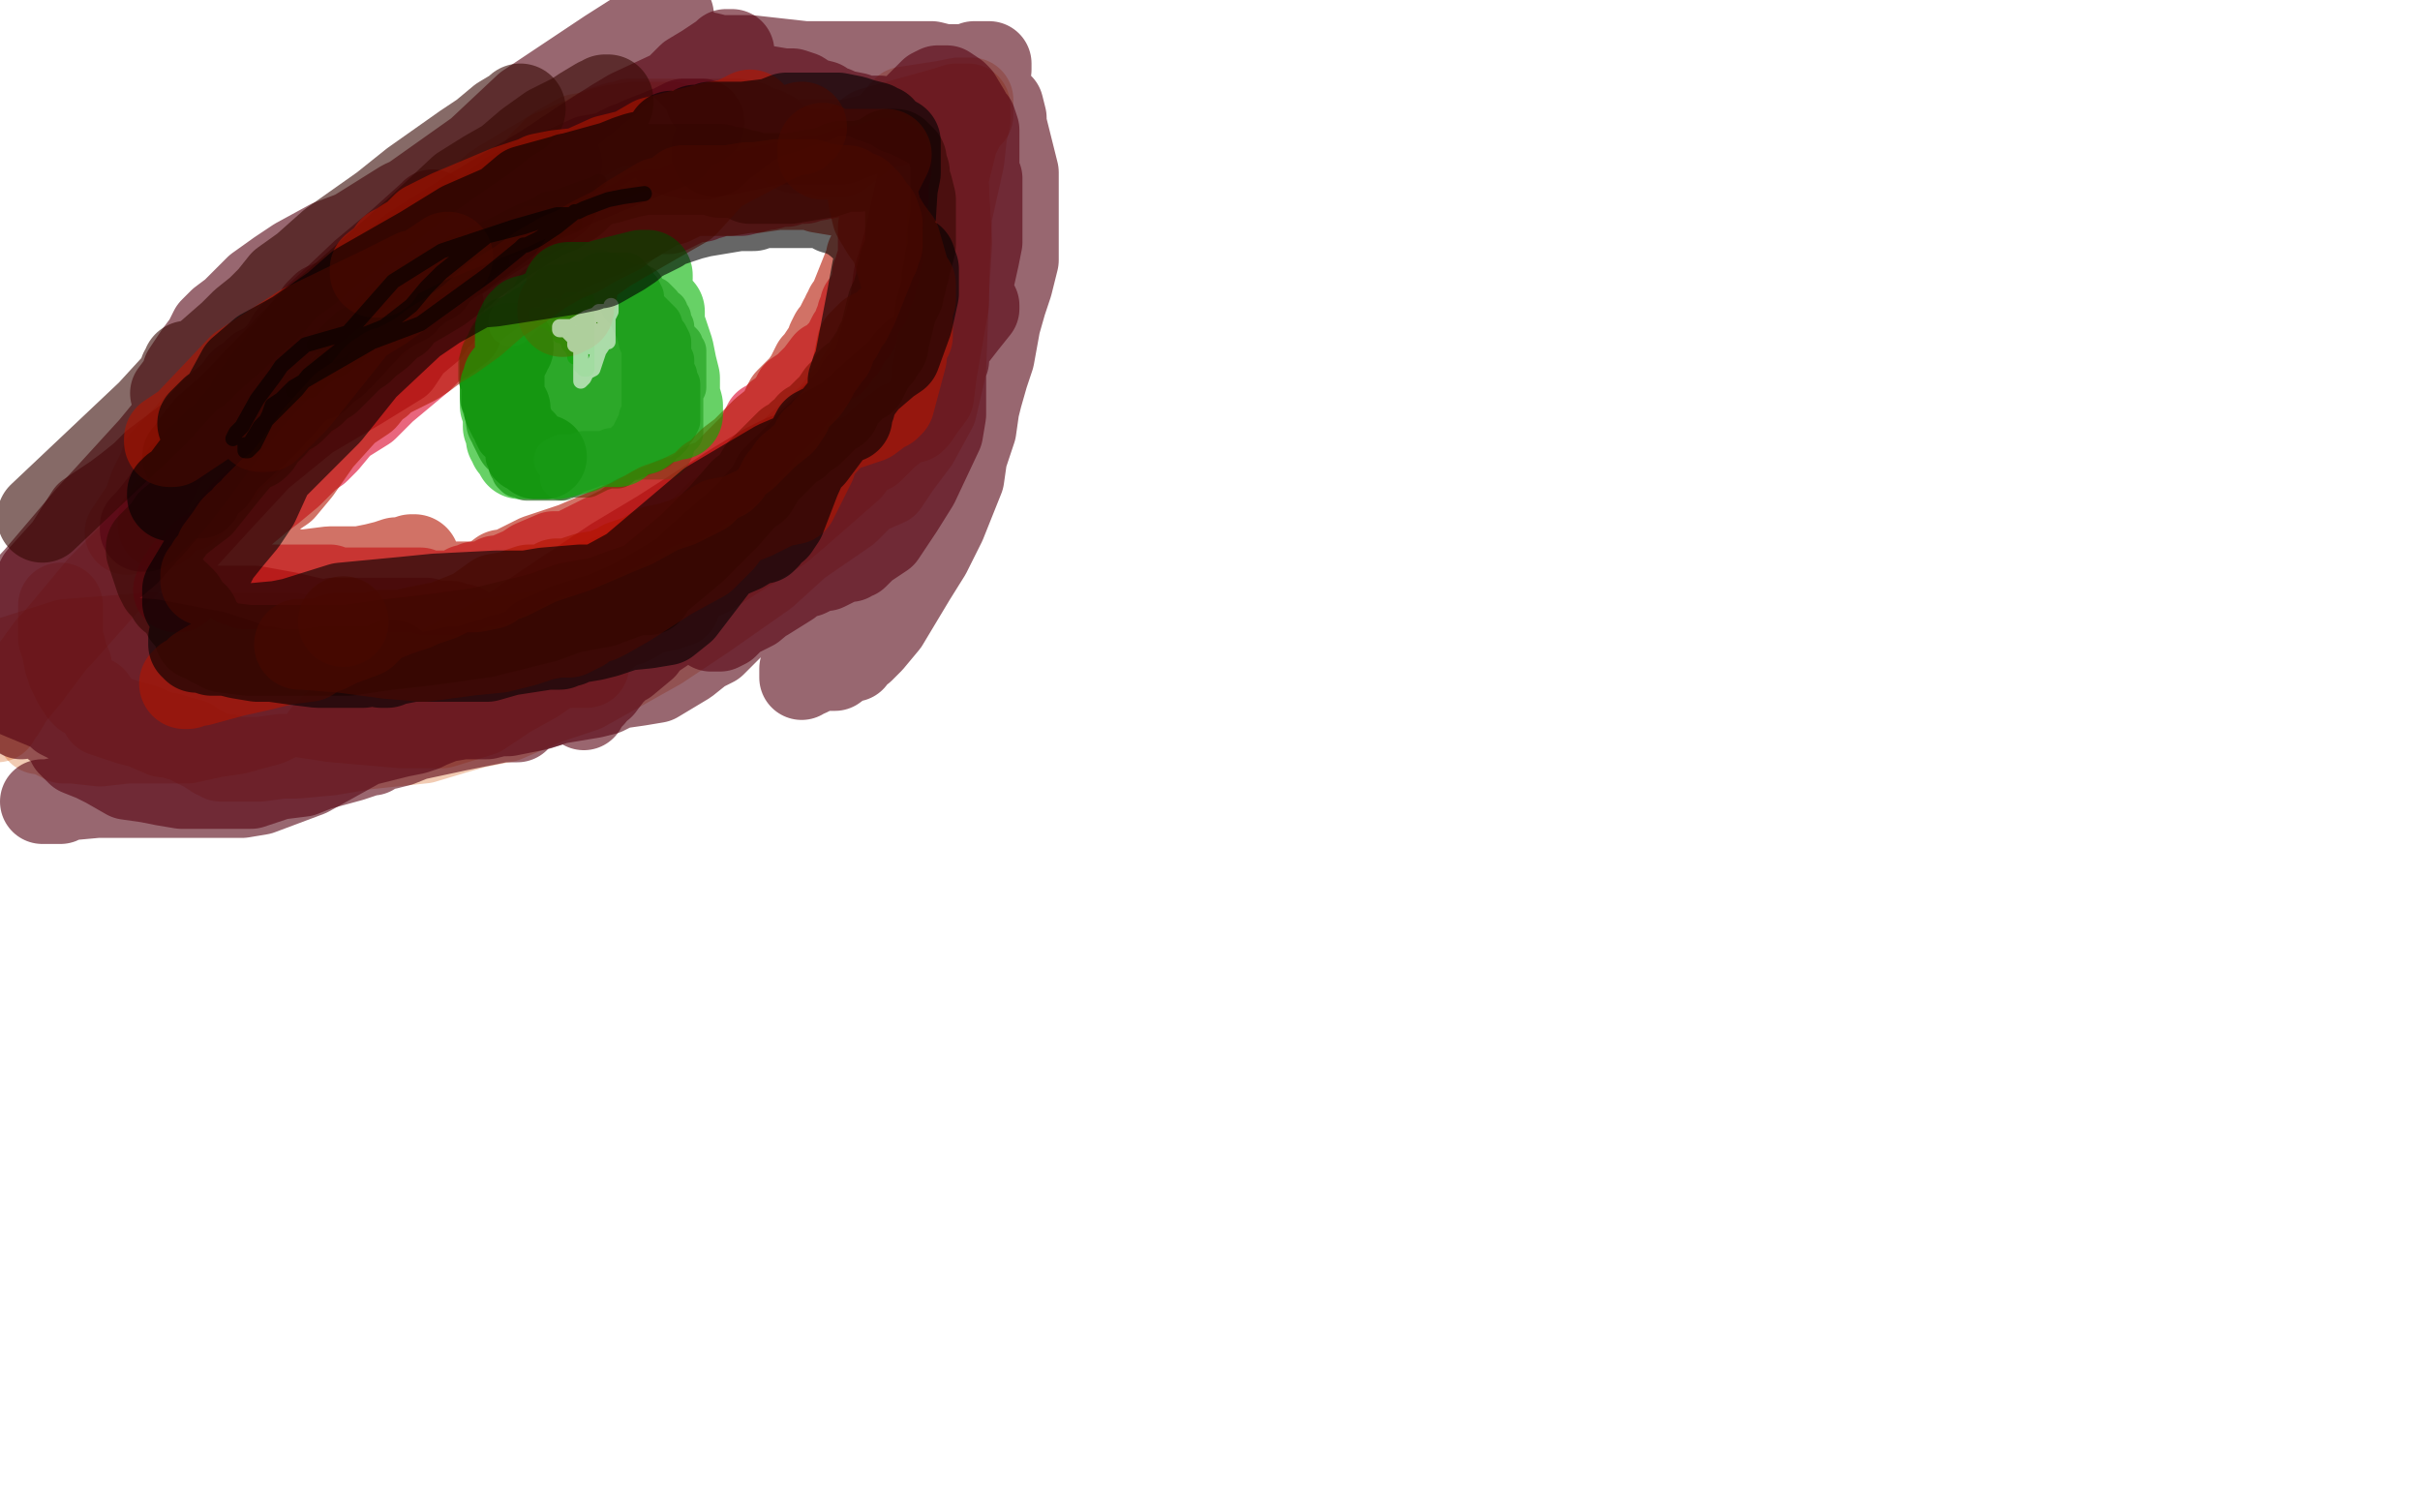 <?xml version="1.0" standalone="no"?>
<!DOCTYPE svg PUBLIC "-//W3C//DTD SVG 1.1//EN"
"http://www.w3.org/Graphics/SVG/1.1/DTD/svg11.dtd">

<svg width="800" height="500" version="1.1" xmlns="http://www.w3.org/2000/svg" xmlns:xlink="http://www.w3.org/1999/xlink" style="stroke-antialiasing: false"><desc>This SVG has been created on https://colorillo.com/</desc><rect x='0' y='0' width='800' height='500' style='fill: rgb(255,255,255); stroke-width:0' /><polyline points="62,168 63,168 63,168 64,164 64,164 66,161 66,161 72,154 72,154 73,150 73,150 80,143 80,143 86,134 97,120 100,117 104,112 109,108 116,103 123,99 134,90 142,84 146,80 147,79 148,79 148,78 148,79 148,80 146,80 143,82 137,90 127,98 119,104 109,112 107,116 99,124 93,133 89,138 86,141 82,147 77,151 73,156 66,161 64,163 60,167 58,169 57,170 56,170 54,172 53,173 53,174 53,172 55,169 63,160 90,139 131,101 146,84 157,74 171,63 176,59 179,54 184,49 191,45 197,44 200,44 211,44 213,45 214,45 215,46 215,47 215,48 214,48 213,49 208,50 186,59 163,70 149,76 143,79 135,83 133,84 132,86 125,92 121,97 119,99 116,102 112,106 108,110 101,118 95,122 90,127 82,135 79,137 78,137 78,138 79,138 80,137 84,132 108,118 133,100 153,81 162,73 172,63 179,56 190,49 193,46 199,43 203,42 210,41 212,41 213,41 217,41 222,41 223,42 228,42 231,42 233,42 233,43 234,43 233,43 233,44 232,45 231,45 230,45 230,44 231,44 233,45 235,46 237,46 243,47 250,47 256,47 274,47 280,47 292,44 299,36 312,34 317,33 319,33 320,33 321,33 321,34 321,35 321,36 321,37 321,38 320,39 319,40 316,46 312,62 305,80 297,107 293,128 293,135 291,140 289,146 288,149 287,150 286,152 284,157 282,160 269,171 251,183 234,191 218,202 194,212 175,220 162,226 153,229 142,232 127,238 117,241 113,242 109,244 108,244 107,244 107,243 108,242 110,240 113,238 170,208 198,192 210,188 218,183 227,179 234,173 237,170 243,167 246,164 255,156 264,147 271,141 275,137 278,133 281,130 284,125 286,122 287,120 289,119 289,117 295,104 296,101 300,91 301,90 301,89 302,88 303,87 304,81 306,78 307,76 308,74 308,73 310,71 312,68 313,64 313,63 313,62 313,63 313,64 314,80 313,96 312,122 309,135 303,146 300,150 297,154 293,160 286,163 280,169 264,180 253,190 233,204 218,214 193,228 181,232 167,238 157,240 150,242 140,245 121,247 109,249 98,250 93,250 86,251 83,251 81,251 77,251 76,251 75,251 75,250 75,251 74,251 73,251 73,250 72,250 71,250 68,248 66,247 64,246 63,245 59,244 56,243 54,243 47,240 43,239 37,237 34,236 33,234 31,231 28,230 27,229 25,226 24,224 23,222 23,220 22,219 21,214 20,211 20,208 20,205 20,203 20,202 20,201 20,200" style="fill: none; stroke: #ce5203; stroke-width: 28; stroke-linejoin: round; stroke-linecap: round; stroke-antialiasing: false; stroke-antialias: 0; opacity: 0.3"/>
<polyline points="105,126 105,127 105,127 104,129 104,129 101,132 101,132 94,138 94,138 81,150 81,150 77,153 77,153 74,157 68,160 53,173 43,184 33,194 18,212 9,224 4,230 1,235 0,236 -1,238 1,234 8,225 16,214 20,210 36,192 48,181 56,171 61,169 73,157 85,143 100,127 102,124 103,122 105,120 108,118 116,111 122,108 123,106 124,105 124,106 124,107" style="fill: none; stroke: #ce5203; stroke-width: 28; stroke-linejoin: round; stroke-linecap: round; stroke-antialiasing: false; stroke-antialias: 0; opacity: 0.3"/>
<polyline points="42,176 44,173 44,173 48,167 48,167 50,161 50,161 53,155 53,155 54,152 54,152 57,149 57,149 67,138 89,121 121,94 131,86 144,79 154,71 159,66 163,62 166,60 171,57 181,51 188,48 193,46 198,43 201,42 204,41 206,41 208,40 210,40 213,40 215,40 218,40 221,40 224,40 226,40 229,40 232,40 234,40 236,40 238,40 239,40 242,40 243,40 244,40 248,41 250,42 252,43 253,43 253,44 255,44 256,46 259,47 261,48 262,49 263,50 264,50 267,50 270,50 273,51 278,51 288,43 313,36 316,35 320,35 320,36 320,40 319,44 318,53 314,71 313,92 313,100 309,123 308,131 305,135 303,138 302,139 298,140 293,144 288,149 284,151 281,155 265,169 258,175 245,183 234,190 204,203 188,208 167,211 147,214 142,215 139,216 138,216 138,217 138,216 138,215 139,215 139,214 140,212 141,211 141,210 141,209 141,208 140,208 131,212 123,217 115,223 113,225 112,226 107,229 104,231 100,233 93,237 89,239 78,242 71,243 62,245 58,245 47,245 42,245 33,246 24,245 21,245 15,242 13,242 12,240 9,238 6,236 3,233 0,231 3,218 22,212 48,210 65,210 97,210 112,214 124,215 137,217 149,218 154,219 163,220 166,220 176,220 182,220 186,220 189,220 191,220 192,220 193,220 194,220 193,220 189,220 172,221 154,223 141,225 116,228 99,228 88,228 63,229 50,229 45,229 44,229 43,229 43,230 54,229 80,227 111,225 124,224 131,224 133,224 133,226 133,227 130,228 123,230 95,233 72,234 58,234 43,234 38,235 34,235 32,235 31,235 30,235 29,235 30,234 33,232 40,230 47,230 97,236 110,238 133,240 146,240 159,236 168,230 177,225 190,216 198,212 204,207 208,206 210,205 213,203 216,202 221,201 222,200 223,200 224,200" style="fill: none; stroke: #ce5203; stroke-width: 28; stroke-linejoin: round; stroke-linecap: round; stroke-antialiasing: false; stroke-antialias: 0; opacity: 0.3"/>
<polyline points="184,66 180,69 180,69 175,72 175,72 168,75 168,75 160,80 160,80 145,90 145,90 129,100 129,100 109,113 100,121 99,122 98,124 96,126 93,128 83,137 76,142 71,148 69,150 68,150 67,151 65,153 65,154 64,154 66,152 69,150 77,142 93,127 122,97 136,82 155,70 180,55 192,47 203,40 208,37 223,30 228,25 233,22 239,18 240,17 241,17 242,17 242,18 241,19 240,20 238,20 234,23 231,28 224,32 212,41 175,64 157,76 144,82 138,85 133,88 131,88 126,90 120,93 112,99 107,101 106,102 105,103 104,105 103,106 96,111 93,116 91,118 89,120 89,121 88,121 87,121 85,122 83,125 82,126 82,127 81,127 81,126 80,126 77,130 70,136 63,144 55,150 51,153 47,157 42,161 38,164 29,170 22,181 13,191 9,199 8,200 7,201 7,202 7,201 7,200 8,200 8,199 11,195 21,186 73,149 92,137 115,121 126,113 133,110 136,107 138,105 140,104 141,104 143,102 144,101 145,101 146,101 146,102 146,104 145,104 143,107 142,109 136,114 132,120 119,128 102,138 86,151 73,165 52,188 46,193 41,199 38,202 35,206 33,210 30,213 26,218 23,221 19,226 15,229 13,231 11,234 10,235 8,236 7,237 7,236 8,236 10,233 11,232 16,226 21,220 29,204 33,200 35,195 40,189 44,183 50,177 53,172 54,170 55,169 55,170 54,170 53,172 45,180 38,189 29,199 26,201 22,206 19,209 17,210 16,212 15,213 14,214 13,215 13,216 13,218 13,220 12,223 12,226 12,227 12,231 13,232 14,236 18,240 22,243 23,246 26,249 31,251 35,253 42,257 49,258 54,259 60,260 64,260 76,260 83,260 92,257 100,256 105,254 116,251 122,249 123,249 126,247 127,247 128,247 132,246 137,244 151,241 166,238 171,238 174,235 181,233 183,231 193,227 199,224 202,222 205,220 207,219 213,214 214,212 217,210 220,208 221,206 224,201 227,200 229,196 234,192 236,190 239,189 243,185 245,183 249,180 253,177 255,175 259,172 264,170 270,167 273,165 279,161 282,159 283,158 284,157 287,153 288,152 290,150 291,149 292,148 293,146 296,142 300,135 303,131 304,128 312,116 319,107 323,102 323,101 322,101 321,101 321,102 321,103 321,104 320,105 319,105 319,106 319,107 319,104 319,102 321,94 323,85 324,80 324,76 324,70 324,69 324,67 324,65 324,61 324,59 323,57 323,54 323,51 323,46 323,43 322,40 321,40 321,39 320,39 320,37 317,32 316,31 313,29 311,29 310,29 308,30 305,33 302,36 299,39 291,41 286,44 283,45 278,47 275,47 272,47 268,47 266,47 264,47 263,47 256,47 247,49 237,51 234,51 233,52 232,52 231,52 230,52 229,52 228,52 227,51 225,51 223,51 223,50 222,50 221,50 221,49 221,48 221,43 222,40 223,39 223,35 223,32 224,31 225,30 226,29 231,28 233,28 239,28 247,29 253,29 259,30 262,30 265,31 268,33 272,34 273,35 276,36 278,37 283,38 285,39 291,39 295,40 300,40 302,40 303,40 305,40 306,40 307,40 308,40 309,40 309,41 309,42 309,44 307,48 303,64 300,78 296,92 295,100 289,122 285,132 283,137 281,142 280,143 280,144 280,145 281,145 282,145 283,145 284,144 287,142 290,139 293,134 295,132 298,130 303,126 305,123 310,118 311,116 312,115 313,115 313,114 313,115 313,116 313,119 312,122 312,128 312,137 311,143 303,160 298,168 292,177 286,181 285,182 283,184 282,184 281,185 279,185 277,186 273,188 271,188 267,190 263,191 261,193 253,198 249,200 243,203 240,205 237,206 236,207 235,207 235,208 236,208 237,208 238,208 240,207 243,204 249,201 261,191 273,181 280,175 294,158 298,153 302,147 303,143 305,140 306,137 308,133 309,130 310,128 311,126 311,125 311,124 311,123 311,122 309,122 308,124 301,128 289,138 275,145 255,168 246,180 229,197 216,209 206,219 199,226 196,230 195,231 194,232 193,232 193,233 193,234 193,233 194,232 194,231 199,227 202,223 203,221 205,220 206,218 207,218 213,211 221,203 233,190 237,186 239,183 240,182 243,178 253,166 261,156 268,150 270,148 271,147 272,146 274,143 277,140 280,137 281,135 282,133 283,133 283,131 283,130 284,129 285,129 285,128 285,127 284,127 284,128 280,133 265,148 263,150 259,151 253,154 243,160 218,176 203,185 179,201 169,208 161,214 150,220 145,224 133,230 130,233 128,235 126,236 127,236 128,235 130,233 131,231 145,222 180,204 199,196 213,191 236,186 244,183 250,182 252,182 254,182 255,182 256,182 258,182 259,182 260,182 259,182 253,186 244,191 219,200 167,220 147,226 119,233 105,239 94,242 75,250 70,254 68,255 67,255 66,256 65,256 65,255 67,252 69,250 74,244 78,240 81,238 83,237 83,236 84,235 86,234 93,230 107,224 117,221 132,217 134,217 136,217 137,217 138,217 139,216 140,216 143,215 146,215 148,214 151,213 154,213 161,213 163,212 166,212 168,212 169,212 171,212 173,212 174,212 175,212 175,213 174,214 173,214 166,216 157,217 144,217 134,217 123,216 116,215 108,215 103,215 94,216 90,217 83,217 76,217 71,217 65,217 62,217 56,215 54,215 53,214 52,214 51,213 51,212 51,211 51,212 51,213 51,214 51,217 51,219 51,222 51,224 51,227 52,229 53,230 55,233 57,235 58,237 63,238 64,239 75,241 81,242 83,242 88,242 91,242 93,242 94,242 95,242 96,242 97,242 97,241 94,240 83,238 70,233 47,225 37,222 33,220 27,217 26,216 25,216 25,215 25,214 25,213 25,212 25,211 25,210 26,210 27,210 28,210 34,210 42,210 49,212 53,214 59,216 66,219 72,220 82,223 91,223 103,224 106,224 107,224 108,224 109,224 110,224 110,226 109,227 107,229 103,230 93,232 81,234 61,237 48,237 39,237 35,237 33,237 31,236 30,236 29,235 28,235 28,234 28,233 28,232 28,231 28,230 29,229 29,228 32,226 38,224 50,220 75,214 88,210 99,207 103,207 108,206 110,205 112,205 113,205 114,205 115,205 116,205 117,205 119,205 120,205 121,205 122,205 123,205 124,205 125,205 126,205 127,205 128,205 129,205 131,205 133,205 135,205 138,205 141,205 143,206 147,206 149,206 151,207 152,207 153,207 153,208 153,209 152,209 150,209 146,209 140,209 119,208 108,206 95,203 84,201 81,201 78,201 76,201 75,201 74,201 73,201 70,201 69,201 67,201 66,201 65,201 65,202 64,202 63,202 63,203" style="fill: none; stroke: #57000f; stroke-width: 28; stroke-linejoin: round; stroke-linecap: round; stroke-antialiasing: false; stroke-antialias: 0; opacity: 0.6"/>
<polyline points="67,187 67,188 67,188 68,188 68,188 68,189 68,189 69,190 69,190 71,190 71,190 73,190 75,191 76,191 77,191 77,192 78,193 79,193 80,193 81,194 83,194 84,194 85,194 87,194 90,194 93,194 95,194 98,194 101,194 103,194 105,194 109,194 111,195 113,195 117,195 119,195 123,195 125,195 132,195 136,195 139,195 141,196 142,196 143,196 144,196 145,196 146,196 147,196 148,196 149,196 150,196 151,196 152,196 152,195 153,195 154,194 156,194 157,193 158,193 160,193 163,193 164,191 166,191 173,188 176,186 183,183 188,183 194,180 206,174 210,171 213,170 216,168 219,167 223,165 227,165 228,164 229,164 229,163 231,162 232,161 233,161 233,160 234,160 237,159 238,158 240,156 241,156 242,154 246,150 250,146 253,140 254,140 256,139 256,138 257,138 257,137 259,136 262,132 263,130 266,128 268,126 270,124 273,120 274,120 275,119 276,119 277,117 278,116 279,115 280,113 281,111 282,110 283,109 283,108 283,107 284,105 284,104 285,103 285,102 285,101 287,100 287,98 288,96 289,94 289,91 290,90 290,88 291,85 291,83 291,81 291,80 291,77 291,75 292,71 292,69 292,68 293,66 293,65 293,63 293,61 293,60 294,56 294,55 294,54 294,53 293,53 286,55 281,56 275,58 270,59 268,59 266,60 264,60 262,60 260,61 258,61 254,62 253,62 249,63 245,64 243,64 240,64 238,64 235,65 234,65 232,66 230,66 227,67 223,69 221,70 214,70 210,73 205,75 200,77 199,78 196,79 194,80 193,80 189,82 168,93 163,97 159,100 153,105 152,109 148,112 143,115 139,119 127,129 121,135 113,140 108,146 105,149 102,151 96,157 90,162 86,165 80,170 72,180 67,183 63,188 61,191 60,193 59,194 58,195 59,195 59,193 59,192 60,192 60,191 61,190 61,189" style="fill: none; stroke: #da0127; stroke-width: 28; stroke-linejoin: round; stroke-linecap: round; stroke-antialiasing: false; stroke-antialias: 0; opacity: 0.6"/>
<polyline points="214,50 212,50 212,50 209,51 209,51 203,53 203,53 200,55 200,55 199,55 199,55 195,57 195,57 192,59 182,64 173,70 168,73 156,82 152,85 149,87 145,90 143,93 137,96 134,100 128,103 123,107 115,115 111,120 108,122 107,123 106,124 105,125 106,124 108,121 111,119 113,118 124,106 137,97 152,84 159,80 171,71 178,67 185,64 192,58 194,56 199,53 201,51 212,46 222,42 226,40 229,40 230,40 231,40 232,40 232,41 231,41 227,43 223,44 203,53 182,62 172,68 158,75 146,84 135,94 117,111 97,130 88,140 74,153 71,158 67,161 66,163 65,163 65,164 66,164 66,163 66,162 68,160 70,158 76,147 93,130 115,112 142,87 149,81 169,69 180,63 185,61 189,60 191,59 193,57 201,54 210,49 222,46 224,45 225,45 224,46 223,46 223,48 217,50 200,57 183,64 169,72 146,81 136,87 125,95 117,102 106,111 80,137 62,158 56,165 54,169 53,170 51,171 49,173 48,175 47,175 47,174 49,172 53,167 60,157 103,116 134,90 152,77 168,64 177,60 195,52 201,51 204,50 205,49 206,49 207,48 208,48 209,48 210,48 209,49 207,50 203,53 186,60 164,68 151,79 140,86 129,96 105,118 93,133 84,142 78,147 75,150 73,151 72,151 72,152 73,152 73,151 74,151 74,150 77,144 80,140 83,132 86,128 102,107 120,90 132,80 142,71 143,71 143,70 143,71 143,73" style="fill: none; stroke: #540311; stroke-width: 28; stroke-linejoin: round; stroke-linecap: round; stroke-antialiasing: false; stroke-antialias: 0; opacity: 0.6"/>
<polyline points="185,54 184,54 184,54 181,54 181,54 177,54 177,54 173,54 173,54 169,54 169,54 162,55 157,56 151,59 146,61 133,67 125,72 117,77 109,80 98,86 92,90 85,95 77,103 73,106 70,109 68,113 65,117 61,123 60,127 58,129 57,130 60,126 67,119 98,95 134,67 158,50 174,35 201,17 212,10 220,6 222,5 222,6 221,7 221,8 220,10 216,13 201,27 184,41 160,61 145,72 123,93 112,103 104,110 92,122 82,133 72,146 64,157 57,166 51,173 42,183 36,188 29,193 28,193 28,194 28,193 29,193 29,191 32,183 37,173 49,150 60,135 64,130 67,126 67,127 66,129 64,131 50,148 29,171 12,191 -1,205 -1,214 0,217 1,221 1,223 2,226 5,229 6,230 18,235 20,237 22,238 25,239 26,239 33,241 39,242 42,242 44,243 45,243 48,243 56,244 60,244 62,244 66,244 70,244 76,244 77,243 80,243 81,242 81,243 79,245 62,254 48,259 29,263 24,263 20,265 17,265 16,265 15,265 14,265 16,265 21,264 32,263 50,263 61,263 66,263 70,263 74,263 76,263 80,263 86,262 102,256 120,246 124,245 132,243 137,242 140,241 142,240 147,238 153,237 158,237 161,237 165,236 168,236 178,234 184,232 196,230 200,229 204,227 211,226 217,225 222,222 227,219 232,215 236,213 243,206 251,197 257,191 261,186 264,183 266,181 269,178 270,177 277,168 280,163 285,157 294,146 300,140 303,137 308,131 309,130 309,128 309,124 309,121 309,116 309,114 309,110 310,102 312,95 312,92 313,87 313,86 314,83 314,81 314,77 315,71 315,69 315,66 315,63 315,61 315,59 315,58 315,56 315,54 314,50 313,46 311,44 306,41 304,40 300,38 297,37 294,35 291,34 289,33 288,33 285,31 282,31 278,31 276,31 273,31 270,33 267,34 263,35 261,36 258,37 254,38 252,39 247,42 242,46 239,48 237,50 236,50 236,51 236,50 236,49 237,47 238,45 238,44 239,43 239,42 238,41 237,38 237,35 234,33 233,29 231,27 230,26 229,25 228,23 228,22 226,22 226,21 226,20 227,19 228,18 230,18 232,18 234,18 238,19 241,19 248,19 266,21 279,21 289,21 293,21 296,21 298,21 300,21 304,21 308,21 312,22 314,22 320,22 322,21 325,21 326,21 327,21 327,22 327,23 326,23 326,25 326,26 326,27 326,28 326,29 327,30 328,31 329,34 331,35 332,39 332,41 333,45 336,57 336,59 336,66 336,71 336,81 336,86 334,94 332,100 330,107 328,118 326,124 324,131 323,135 322,142 319,151 318,158 312,173 307,183 302,191 293,206 288,212 285,215 282,217 282,218 280,218 276,221 271,221 267,223 265,223 265,224 265,223 265,222 265,221 266,219 267,217 268,215 269,213 271,209 274,206 275,203 278,200 280,197 287,187 289,182 292,177 293,175 294,174 295,173 296,170 297,168 298,166 300,164 302,161 305,158 308,156 310,153 312,152 311,152 309,153 308,154 302,155 295,155 292,155 274,161 262,166 253,171 238,184 229,194 219,203 216,207 210,211 209,211 207,211 206,211 207,211 209,211 212,209 217,204 233,193 262,173 273,166 280,160 281,158 282,157 283,157 284,157 285,155 289,153 293,149 295,146 297,143 297,140 298,138 298,137 298,136 299,135 299,133 300,130 300,128 301,123 302,120 303,118 303,117 302,117 302,118 300,119 298,122 290,129 280,138 271,143 262,152 256,158 254,162 247,170 238,178 231,184 226,189 216,195 209,199 200,203 187,207 183,209 178,211 177,213 176,213 176,214 173,215 170,216 169,217 168,217 166,217 164,218 160,219 154,221 150,221 146,222 140,223 129,224 121,225 113,226 101,229 96,230 93,230 89,230 84,230 80,228 76,227 72,225 68,224 64,222 61,222 57,221 53,221 50,219 48,219 46,218 44,217 42,217 40,215 38,215 37,214 36,214 33,213 31,213 28,213 26,213 25,213 24,213 23,213 22,213 24,213 25,213 33,211 50,212 71,216 77,218 80,219 82,220 85,221 86,221 88,221 92,222 94,222 102,222 108,221 110,221 113,221 115,221 116,221 118,221 120,221 122,221 123,221 124,221 125,221 127,220 128,220 129,219 130,219" style="fill: none; stroke: #540311; stroke-width: 28; stroke-linejoin: round; stroke-linecap: round; stroke-antialiasing: false; stroke-antialias: 0; opacity: 0.6"/>
<polyline points="169,114 169,115 169,115 168,115 168,116 168,117 167,118 167,119 166,119 166,120 166,121 166,122 166,123 166,125 166,126 166,127 166,129 166,131 167,134 168,135 168,137 168,138 168,139 169,140 169,141 170,143 171,145 172,145 172,146 173,146 173,147 174,148 174,149 175,149 176,149 176,150 177,150 177,151 178,151 179,151 180,151 179,151" style="fill: none; stroke: #0a5403; stroke-width: 28; stroke-linejoin: round; stroke-linecap: round; stroke-antialiasing: false; stroke-antialias: 0; opacity: 0.6"/>
<polyline points="204,91 204,91 205,91 205,92 205,93 206,94 209,97 211,99 213,102 215,104 217,106 218,107 219,110 220,111 221,113 221,114 221,116 221,117 222,119 222,121 222,122 223,124 223,125 224,127 224,129 224,130 224,133 224,134 224,137 224,138 224,139 223,141 222,142 221,144 220,145 218,146 217,147 217,148 216,148 215,149 214,149 212,150 209,151 206,152 205,153 204,154 202,154 201,154 198,155 196,156 194,157 193,157 192,157 191,157 190,157 189,157 187,157 185,158 182,158 180,158 178,158 177,158 176,158 175,158 174,158 173,157 172,157 171,157 170,156 170,155 169,154 169,151 168,151 168,148 167,147 165,145 164,143 164,142 163,141 162,139 161,137 161,136 161,134 160,133 160,131 160,130 160,128 160,126 159,125 159,124 159,123 159,122 159,121 159,120 160,118 160,117 161,116 161,115 162,114 162,113 164,110 165,109 165,107 166,107 166,106 167,106 168,106 169,105 170,105 171,104 172,104 173,103 174,102 176,102 178,101 179,100 181,99 185,98 188,97 190,94 192,94 193,94 195,93 197,93 197,92 198,91 199,91 200,91 201,91 202,91 203,91 205,91 206,91 207,91 208,92 209,93 209,94 210,95 211,96 212,98 212,100 213,102 214,105 215,108 216,111 216,114 216,116 216,118 216,119 216,121 216,122 216,125 216,126 216,127 216,129 216,130 216,133 216,134 216,136 215,137 214,138 214,139 213,139 213,140 212,140 212,141 211,141 210,141 208,142 206,142 205,142 201,143 200,143 197,144 194,145 190,145 188,146 185,146 182,146 181,147 178,147 177,147 175,147 173,146 173,145 172,144 170,143 170,142 169,141 169,137 169,132 169,128 169,124 169,123 169,120 171,115 173,111 176,104 178,100 178,99 180,98 181,97 182,96 183,95 184,95 185,95 187,95 192,95 195,95 197,96 199,97 201,99 201,101 202,101 202,103 203,105 204,106 204,108 205,109 205,111 205,113 206,115 206,116 206,117 206,119 206,121 206,124 206,126 206,128 205,130 205,131 204,133 203,134 202,134 201,134 197,134 192,134 189,134 186,133 183,133 182,133 181,131 180,130 180,127 181,121 182,118 182,117 182,116 184,115 184,114 185,113 188,110 190,107 191,106 192,106 193,106 193,107 193,108 194,109 194,112 196,116 197,119 198,122 198,126 198,130 198,131 197,133 196,134 196,135 195,135 194,135 193,135 192,134 192,133 191,127 191,125 191,120 191,118 191,117 192,117 193,117 193,118 194,120 194,123 194,124 194,126 194,127 193,127 192,129 190,130 189,131 186,131 185,131 182,130 181,130 180,129 179,127 179,126 179,125 180,123 181,122 182,122 184,122 185,122 186,122 188,123 189,126 190,128 190,130 190,131 190,133 189,135 188,135 186,135 184,135 182,135 182,134" style="fill: none; stroke: #0a5403; stroke-width: 15; stroke-linejoin: round; stroke-linecap: round; stroke-antialiasing: false; stroke-antialias: 0; opacity: 0.6"/>
<polyline points="205,95 205,95 206,95 207,95 208,95 209,95 210,95 211,95 212,95 212,96 213,97 213,98 213,99 214,100 214,101 214,102 215,102 215,103 216,104 216,105 217,106 218,107 219,107 220,108 220,109 221,110 222,111 223,112 223,113 224,113 225,114 225,115 226,116 226,117 226,118 226,119 226,120 226,121 226,122 226,123 226,125 226,126 226,127 226,128 225,129 225,130 225,131 225,133 225,134 225,135 225,137 225,138 225,139 225,141 225,142 225,143 224,143 224,144 222,146 222,148 221,150 220,151 218,151 217,151 215,151 214,151 211,151 206,152 202,153 200,153 197,153 195,153 193,153 192,153 190,153 188,153 187,153 186,153 185,153 184,152 185,152 186,151 188,151 189,151 190,151 193,150 194,150 196,150 198,150 200,150 202,149 203,149 205,149 208,147 209,147 210,146 212,146 214,146 214,145 216,145 216,144 217,143 218,143 218,142 220,142 220,141 221,139 221,138 223,135 224,134 225,133 225,131 225,130 225,129 225,128 225,127 225,126 224,124 224,121 224,117 224,115 223,113 223,112 222,111 222,109 222,108 221,106 221,105 220,104 220,103 218,102 218,101 217,100 216,99 214,99 213,98 212,97 209,95 206,94 204,93 201,91 198,91 198,90 197,90 196,90 194,90 193,90 192,90 190,90 189,90 188,90 187,90 185,90 184,90 184,91 183,91 182,92 181,93 180,95 178,95 177,97 176,99 175,100 174,101 173,102 172,103 171,104 171,105 170,106 169,106 169,107 170,106 173,103 176,99 178,96 181,93 182,93 184,92 186,91 189,91 192,91 194,91 196,91 198,92 199,93 200,93 200,94 202,95 203,97 204,98 205,99 206,101 208,102 208,103 210,107 211,109 212,113 213,115 213,117 213,119 213,121 213,122 213,124 213,126 213,128 213,129 213,130 213,133 213,134 213,136 212,138 212,139 211,141 210,143 209,145 208,146 207,147 206,148 205,149 204,149 203,150 202,150 201,150 201,151 198,152 197,152 195,154 192,155 189,156 188,157 187,157 186,157 186,158" style="fill: none; stroke: #3b7737; stroke-width: 15; stroke-linejoin: round; stroke-linecap: round; stroke-antialiasing: false; stroke-antialias: 0; opacity: 0.6"/>
<polyline points="177,104 177,104 178,104 178,105 180,105 180,106 181,106 182,107 184,108 184,109 185,111 186,111 187,112 188,113 188,114 189,115 190,117 190,118 191,118 192,119 192,120 192,121 193,121 193,122 194,122 194,121 194,120 194,119 194,118 194,115 194,114 194,112 194,111 194,110 194,109 194,108 194,107 194,106 194,105 194,104 194,103 194,102 194,101 194,100 194,99 194,100 194,101 194,102 194,103 194,104 193,106 193,107 193,109 193,110 193,111 193,113 193,115 193,117 193,118 193,119 193,120 193,121 193,122 193,121 192,119 192,117 192,115 191,114 190,112 190,111 189,111 189,110 188,109 186,107 185,104 184,102 183,101 182,101 181,101 182,101 183,102 184,102 185,102 186,102 186,103 188,104 189,105 190,105 191,105 192,105 192,104 192,103 192,102 191,102 190,101 190,100 190,99 190,100 190,101 190,102 190,103 190,102 189,100 189,99 188,99 188,100 189,100 189,101 189,102" style="fill: none; stroke: #13940a; stroke-width: 5; stroke-linejoin: round; stroke-linecap: round; stroke-antialiasing: false; stroke-antialias: 0; opacity: 0.6"/>
<polyline points="111,118 112,117 112,117 113,117 113,117 113,116 113,116 117,113 117,113 124,107 124,107 136,100 145,95 147,94 148,93 150,92 152,89 154,89 155,87 155,86 156,86 157,86 157,85 158,85 159,84 160,84 160,85 159,85 157,86 156,87 155,88 154,89 153,90 152,90 151,90" style="fill: none; stroke: #13940a; stroke-width: 5; stroke-linejoin: round; stroke-linecap: round; stroke-antialiasing: false; stroke-antialias: 0; opacity: 0.6"/>
<polyline points="165,82 164,82 164,82 162,83 162,83 161,84 161,84 160,85 160,85 158,85 158,85 155,86 153,87 151,87 149,87 149,88 148,89 147,89 145,91 144,91 142,92 141,93 141,94 140,94 140,95 139,95 138,95 138,96 137,97 136,97 137,97 138,95 140,91 141,90 142,88 144,87 145,86 146,85 147,85 148,85 148,84 148,83 149,83 150,83 150,82 151,82 152,82 153,82 154,82 155,82 156,82 157,82 158,82 160,82 161,82 161,83 160,83 159,85 158,86 156,87 154,88 153,89 151,90 150,90 149,91 148,92 146,93 145,94 144,95 142,97 140,98 139,99 137,101 136,102 134,103 133,104 131,105 129,106 127,107 126,109 124,110 123,111 121,111 120,112 118,113 117,113 117,114 116,114 116,113 117,113 117,111 119,110 120,108 124,104 134,97 140,94 143,91 146,90 146,89 148,88 148,87 149,87 150,87 151,87 151,86 152,86 154,85 156,84 157,83 158,83 159,83 160,83 161,83 162,83 162,85 161,86 160,87 157,89 156,89 153,90 148,93 146,94 143,96 141,97 140,98 138,99 137,99 134,101 133,102 130,103 129,105 128,106 126,107 125,107 124,107 124,109 122,110 121,110 119,111 116,113 114,114 113,115 112,116 112,115 113,115 113,114 114,113 115,112 116,111 117,110 118,109 119,108 121,106 124,104 128,101 138,94 145,91 149,87 150,86 150,85 151,85 152,85 154,84 155,83 156,83 157,83 158,83 158,84 157,85 156,86 154,88 153,89 151,91 146,94 144,96 140,99 135,102 130,104 127,106 126,107 124,109 122,109 121,111 118,111 117,113 115,113 114,114 113,114 113,115 112,115 111,116 108,118 107,119 106,119 105,120 105,121" style="fill: none; stroke: #941a0a; stroke-width: 5; stroke-linejoin: round; stroke-linecap: round; stroke-antialiasing: false; stroke-antialias: 0; opacity: 0.6"/>
<polyline points="158,85 157,85 157,85 157,86 157,86 156,86 156,86 153,87 153,87 150,89 150,89 148,91 148,91 145,92 144,93 142,94 141,95 138,98 136,99 134,101 133,101 132,101 131,102 130,102 127,105 124,107 122,109 121,109 121,110 120,110 121,109 122,108 122,107 125,105 125,104 128,102 129,101 130,101 131,100 132,99 134,98 140,95 143,93 147,91 148,90 149,90 152,89 154,88 156,88 156,87 157,87 158,87 159,87 161,87 162,87 162,86 164,86 165,86 166,86 166,87 165,87 162,89 160,90 155,92 151,93 149,94 146,95 144,97 141,98 138,100 137,101 134,104 132,105 129,108 127,110 125,111 122,113 120,115 118,118 116,119 114,121 110,123 107,125 105,127 103,129 101,129 100,130 100,129 101,128 102,127 104,125 108,119 111,115 114,112 114,111 115,111 116,110 120,107 126,103 134,98 140,94 141,93 141,94 141,95 140,97 138,99 137,100 135,102 133,104 129,107 126,109 124,111 120,114 118,115 115,117 113,118 112,119 110,120 109,121 108,121 107,121 106,121 107,121 108,120 109,118 112,115 116,113 117,111 119,110 121,109 124,107 130,105 133,103 141,99 142,97 143,97 144,96 144,95 145,94 146,94 148,93 149,92 150,91 152,90 153,90 155,89 157,87 159,86 160,85 161,85 162,85 162,84 162,83 163,83 164,83 163,83 162,83 161,84 158,86 152,89 146,91 142,94 141,95 140,96 138,98 133,101 125,107 122,109 120,111 116,114 113,116 111,118 108,121 106,122 102,125 100,126 99,127 98,128 98,129 97,129 98,128 100,126 102,124 110,115 118,107 126,101 137,93 141,91 143,89 145,87 146,87 147,86 150,85 154,83 161,80 166,78 167,78 168,77 169,77 170,77 171,77 172,77 171,78 170,79 168,81 163,83 153,89 146,93 139,97 136,99 133,101 129,103 126,106 123,107 121,109 120,110 118,111 117,113 116,113 115,114 114,114 114,115 114,114 116,112 118,109 126,103 138,97 148,92 150,91 152,90 153,89 158,86 164,84 168,82 171,81 173,79 177,77 182,76 186,74 189,73 190,73 190,74 188,74 185,76 180,79 166,83 156,87 145,93 138,97 130,100 121,105 117,107 113,109 111,110 110,111 109,111 107,113 105,113 105,114 104,114 105,113 109,109 113,105 124,99 142,90 149,85 152,84 165,78 173,75 182,70 185,69 188,68 189,67 190,67 191,67 192,67 193,67 194,67 196,67 196,68 195,69 191,70 175,73 166,75 158,78 150,80 148,82 144,84 140,86 134,90 130,92 127,95 125,97 122,99 120,101 119,102 118,103 120,100 123,97 126,95 144,85 153,79 164,74 172,70 177,68 180,66 185,65 193,62 196,61 198,60" style="fill: none; stroke: #360803; stroke-width: 5; stroke-linejoin: round; stroke-linecap: round; stroke-antialiasing: false; stroke-antialias: 0; opacity: 0.6"/>
<polyline points="191,56 191,56 191,56 191,57 190,57 190,58 188,61 184,65 180,67 173,72 166,78 161,82 157,85 153,89 145,95 140,98 133,102 131,105 129,106 126,109 125,110 121,113 119,115 116,117 114,119 113,120 111,122 110,123 108,125 106,126 105,127 103,129 101,130 99,131 98,133 97,134 96,135 94,135 95,135 95,134 98,132 106,124 120,111 130,103 141,97 158,85 166,79 171,76 174,74 176,73 179,71 184,69 189,65 192,62 193,61 194,61 193,62 192,63 189,66 187,67 182,69 175,71 157,76 148,81 137,85 120,95 112,101 102,111 96,115 90,122 87,125 85,127 81,131 78,134 72,140 69,144 65,147 63,150 62,151 63,150 64,150 64,149 65,147 69,142 77,135 102,109 119,94 137,78 153,63 161,58 168,54 175,48 182,43 190,39 193,37 198,34 200,34 200,33 201,33 201,34 200,34 199,35 197,39 193,43 184,50 170,61 153,74 141,83 133,91 121,104 113,113 107,118 101,125 100,127 96,132 94,134 90,138 89,141 86,144 85,146 84,147 85,146 86,144 90,140 96,133 105,123 109,118 115,114 118,111 120,108 125,102 128,96 130,93 133,90 134,90 135,89 136,88 137,87 137,89 134,91 128,99 106,119 90,135 79,150 74,156 70,161 66,166 62,169 57,173 55,176 52,179 50,181 50,182 51,185 52,188 53,191 54,193 55,194 56,195 57,197 58,197 59,198 60,199 61,201 62,202 62,203 64,204 64,205 65,207 66,209 66,210 68,210 70,212 74,214 82,215 99,215 102,215 106,215 108,215 115,215 129,213 138,212 146,211 160,209 180,204 188,201 199,199 207,196 210,195 212,195 213,195 214,195 214,194 217,191 229,181 239,171 246,163 249,161 252,156 256,152 259,149 261,147 263,146 265,144 268,142 268,141 269,141 271,139 272,138 274,136 276,135 276,134 278,131 280,129 282,126 285,125 285,124 286,123 287,121 289,118 290,117 291,115 291,114 292,114 292,113 293,109 294,105 295,101 296,99 297,97 297,96 298,93 298,91 299,89 299,87 300,85 301,81 301,79 301,78 301,76 301,75 301,71 301,69 301,66 300,62 299,59 299,57 298,55 298,54 298,53 297,53 297,52 296,51 294,51 291,53 288,54 284,55 278,55 276,56 273,57 267,58 261,59 259,59 257,59 256,59 255,59 254,59 253,59 252,59 251,59 250,59 249,59 248,59 247,58 246,58 243,57 242,57 240,57 239,57 238,57 238,56 234,56 231,56 227,56 224,56 221,56 213,56 208,57 201,59 198,59 197,60 195,61 193,61 190,61 189,61 186,61 185,62 184,62 183,62 182,62 181,62 180,62 180,63 179,63 178,63" style="fill: none; stroke: #360803; stroke-width: 30; stroke-linejoin: round; stroke-linecap: round; stroke-antialiasing: false; stroke-antialias: 0; opacity: 0.6"/>
<polyline points="172,36 171,37 171,37 166,40 166,40 160,45 160,45 154,49 154,49 137,61 137,61 127,69 127,69 110,81 101,89 94,94 90,99 88,101 86,103 81,107 77,111 69,118 65,122 62,123 61,123 61,124 61,123 62,122 62,121 63,121 63,122 61,125 50,137 14,171" style="fill: none; stroke: #360803; stroke-width: 30; stroke-linejoin: round; stroke-linecap: round; stroke-antialiasing: false; stroke-antialias: 0; opacity: 0.6"/>
<circle cx="113.5" cy="205.5" r="15" style="fill: #b21501; stroke-antialiasing: false; stroke-antialias: 0; opacity: 0.6"/>
<polyline points="123,206 120,209 120,209 112,212 112,212 108,214 108,214 105,215 105,215 102,217 102,217 94,218 94,218 90,219 86,220 77,222 66,225 64,225 62,226 61,226 62,226 62,225 64,224 66,222 71,219 74,217 80,215 88,213 93,211 98,210 101,209 103,209 105,209 107,208 111,207 114,207 120,205 126,204 131,202 134,201 137,200 139,199 145,197 151,194 154,194 155,194 156,194 157,194 162,193 166,190 168,190 174,187 178,185 190,181 204,175 209,173 218,168 224,166 228,164 232,162 235,159 237,158 238,157 239,157 240,156 240,155 242,153 246,150 253,143 258,139 260,136 260,135 261,133 264,130 266,128 268,125 270,121 271,120 273,117 274,116 275,113 276,111 277,110 279,106 280,105 280,104 281,103 281,102 282,101 284,96 286,91 288,86 288,85 289,84 289,83 290,81 290,79 290,77 290,76 290,77 290,76 290,74 289,71 288,70 286,67 284,66 284,65 283,65 280,63 277,63 271,62 268,61 267,61 264,61 261,61 257,61 250,62 247,62 241,63 237,63 232,63 229,63 228,63 227,63 226,63 226,64 222,66 218,67 208,73 204,76 196,80 191,83 186,85 179,89 172,94 164,99 156,106 149,111 144,114 140,117 137,119 129,123 128,123 126,125 125,125 125,126 124,126 120,131 114,135 105,145 98,155 93,161 90,163 88,165 85,168 84,170 82,171 80,174 79,174 78,175 76,178 73,182 72,185 70,187 69,189 68,190 68,191 68,192 69,192 73,192 93,192 111,189 113,189 117,189 119,189 124,188 128,187 131,186 134,186 136,185 137,185 136,185 130,187 122,189 110,190 107,191 99,193 92,194 85,195 79,195 77,195 77,194 79,193 90,190 101,190 109,189 111,189 113,189 114,189 115,189" style="fill: none; stroke: #b21501; stroke-width: 30; stroke-linejoin: round; stroke-linecap: round; stroke-antialiasing: false; stroke-antialias: 0; opacity: 0.6"/>
<polyline points="301,94 301,96 301,96 301,99 301,99 299,105 299,105 294,107 294,107 292,109 292,109 290,110 290,110 288,111 287,112 285,114 284,119 281,132 278,138 276,140 275,142 274,142 274,143 273,145 268,150 262,155 260,158 260,159 259,159 258,161 256,165 252,168 249,170 244,172 238,173 232,177 228,179 222,181 217,182 212,185 209,186 206,187 205,189 202,189 200,190 194,191 188,193 184,193 181,195 177,195 175,195 172,196 170,197 164,198 157,203 152,205 147,207 137,209 133,210 129,210 126,210 122,211 120,211 115,211 111,211 109,212 105,213 103,213 101,213 100,213 99,213 100,213 113,214 128,216 140,217 155,215 165,214 173,212 179,210 184,209 188,209 192,207 194,205 198,204 200,203 207,199 221,190 232,184 238,178 241,174 242,173 246,171 248,170 251,169 257,166 262,165 268,153 270,146 272,145 274,143 278,141 287,138 291,135 293,134 294,133 298,118 298,113 299,111 300,111 300,110 300,109 300,108 300,107 300,106 300,105 300,99 300,94 296,80 293,76 290,71 289,67 288,61 290,57 293,51 286,51 275,51 274,51 272,51 272,50 272,49" style="fill: none; stroke: #b21501; stroke-width: 30; stroke-linejoin: round; stroke-linecap: round; stroke-antialiasing: false; stroke-antialias: 0; opacity: 0.6"/>
<polyline points="248,38 246,39 246,39 242,41 242,41 236,42 236,42 216,47 216,47 204,54 204,54 193,57 193,57 184,58 179,59 177,60 168,63 149,71 141,75 138,78 137,79 135,80 132,82 130,83 128,86 125,89 125,90 124,90 124,89 129,85 141,79 166,69 190,58 201,53 213,50 235,46 242,45 247,44 259,43 264,43 265,42 257,45 236,56 226,67 212,75 200,82 193,87 191,90 189,93 189,97 188,100 188,102 186,102 186,103" style="fill: none; stroke: #b21501; stroke-width: 30; stroke-linejoin: round; stroke-linecap: round; stroke-antialiasing: false; stroke-antialias: 0; opacity: 0.6"/>
<polyline points="148,85 142,89 142,89 137,93 137,93 126,101 126,101 113,109 113,109 104,115 104,115 99,118 99,118 98,119 97,119 98,118 113,107 126,98 135,93 136,92 137,91 127,96 100,109 80,122 62,141 56,145 56,146 57,146 66,140 81,130 104,112 118,102 122,99 122,100 121,102 109,117 97,132 88,141 86,141" style="fill: none; stroke: #b21501; stroke-width: 30; stroke-linejoin: round; stroke-linecap: round; stroke-antialiasing: false; stroke-antialias: 0; opacity: 0.6"/>
<polyline points="188,95 189,95 189,95 195,95 195,95 197,95 197,95 202,95 202,95 203,95 203,95 204,95 205,95 206,95 208,95 209,95 210,96 210,97 211,97 212,97 212,98 213,99 214,99 216,101 217,102 217,103 218,103 218,104 218,105 218,108 218,109 219,110 219,111 219,112 219,114 220,116 220,119 220,122 220,123 220,124 220,125 220,126 219,126 217,128 215,130 214,133 214,134 213,135 213,136 212,136 210,138 208,142 205,145 204,145 204,146 203,146 202,146 201,146 197,146 196,146 193,146 192,146 190,146 190,145 189,145 189,144 188,143 185,141 182,138 180,136 179,135 178,135 178,134 177,133 176,133 173,131 172,130 172,129 172,128 172,127 172,125 172,123 172,121 172,120 172,119 172,118 172,117 172,114 172,111 172,110 172,109 173,108 173,107 174,107 174,106 178,105 200,94 212,91 213,91 214,91 214,92 213,94 212,95 212,97 210,98 209,98 209,99 208,103 206,105 205,107 204,111 202,114 199,117 196,121 193,123 191,124 190,125 189,125 188,125 187,126 186,127 186,126 187,122 188,119 190,116 190,115 192,113 192,111 193,111 193,113 194,115 196,118 197,122 198,125 198,127 198,134 198,135 197,139 196,143 194,146 193,147 192,148 188,149 184,150 178,150 175,150 173,150 172,150 172,149 171,148 170,147 170,146 169,145 169,143 168,141 168,138 168,137 167,134 167,133 167,131 167,130 167,129 167,128 168,127 168,126 168,125 169,125 169,124 172,122 173,120 175,117 176,116 177,116 177,117 178,117 180,117 188,107 190,106 191,106 192,106 197,104 202,103 204,103 205,103 206,103 207,103 209,104 210,104 212,105 213,107 213,108 214,111 216,114 217,114 218,116 218,117 219,118 220,121 221,124 222,127 224,134 224,135 224,136 224,137 223,137 222,137 221,137 220,137 218,137 213,138 205,141 198,143 193,143 189,144 188,144 187,144 187,143 185,141 184,141 181,140 180,139 180,138 180,137 180,136 180,135 180,133 180,130 180,126 181,125 181,123 182,122 185,118 193,110 198,105 199,105 200,104 201,104 202,103 207,103 210,103 213,103 214,103 215,103 216,104 217,106 219,110 221,116 222,121 223,125 223,126 223,127 223,129 222,130 221,135 220,137 220,138 218,138 216,139 212,142 209,142 207,142 202,140 197,138 193,135 189,134 187,133 186,131 185,129 185,127 185,124 185,119 186,115 188,112 189,111 190,111 192,111 193,113 194,114 196,115 198,116 200,118 201,119 201,121 201,123 201,125 200,127 199,129 198,131 197,133 196,134 194,134 192,134 190,132 189,130 189,129 189,128 191,127 193,127 196,126 198,125 200,124 200,125 200,126 199,127 198,129 197,131 197,133 196,133 195,134 194,134 191,130 190,127 189,126 189,125 189,123 190,123 192,122 193,122 194,122 194,123 194,124" style="fill: none; stroke: #03b201; stroke-width: 30; stroke-linejoin: round; stroke-linecap: round; stroke-antialiasing: false; stroke-antialias: 0; opacity: 0.6"/>
<polyline points="202,101 202,102 202,102 202,103 202,103 201,105 201,105 201,107 201,107 201,108 201,108 201,109 201,110 201,111 201,112 201,113 200,113 198,116 196,122 194,123 193,125 192,126 192,125 192,124 192,123 192,122 192,121 192,120 192,119 192,118 192,117 192,116 192,115 192,114 191,114 190,114 190,113 190,112 189,111 188,110 188,109 187,109 186,109 185,109 185,108 186,108 187,108 188,108 189,108 194,105 197,104 198,103 199,103 200,103 201,103 201,104 201,105 200,106 200,107 200,108 200,109 199,109 198,110 198,111 198,112 198,113 198,114 197,114 197,115 196,115 196,114 196,113 196,112 196,111 196,110 196,109 195,109 195,108 194,108 194,109 193,109 193,110 194,110 195,110 196,110 197,110 197,111 196,111" style="fill: none; stroke: #ffffff; stroke-width: 5; stroke-linejoin: round; stroke-linecap: round; stroke-antialiasing: false; stroke-antialias: 0; opacity: 0.6"/>
<polyline points="213,64 206,65 206,65 201,66 201,66 193,69 193,69 191,70 191,70 190,70 189,71 184,75 178,79 174,81 173,81 172,82 161,91 139,107 123,113 97,128 93,132 90,134 89,137 86,143 84,147 82,149 81,149 81,148 81,147 82,147 83,146 86,141 92,135 98,129 102,124 117,112 127,108 136,101 141,95 146,90 161,78 173,75 182,72 186,71 188,71 189,71 188,71 184,71 170,75 146,83 130,93 115,110 101,114 93,121 91,124 88,128 85,132 80,141 78,143 77,145" style="fill: none; stroke: #000000; stroke-width: 5; stroke-linejoin: round; stroke-linecap: round; stroke-antialiasing: false; stroke-antialias: 0; opacity: 0.6"/>
<polyline points="193,60 184,66 184,66 158,74 158,74 152,78 152,78 143,84 143,84 132,91 132,91 122,99 117,105 113,109 105,115 101,120 100,122 98,123 98,124 98,123 98,122 108,114 114,109 126,100 161,74 174,63 203,55 208,53 211,52 216,51 222,48 228,45 236,43 239,43 240,42 241,42 241,45 241,46 240,47 233,50 214,54 201,57 169,68 153,75 140,83 119,95 111,102 98,111 87,117 80,123 74,134 71,136 69,138 68,139 67,140 68,139 69,138 78,131 104,114 139,94 152,86 165,83 177,80 180,79 182,79 184,78 185,78 184,79 182,79 172,85 136,105 122,116 106,127 92,131 88,134 85,136 82,138 78,141 72,146 69,149 60,161 58,162 58,163 57,163 57,164 58,163 60,162 74,147 85,139 94,132 105,126 117,121 122,116 126,111 128,109 129,107 132,105 140,99 160,89 161,89 162,88 163,88 164,88 163,88 161,89 136,106 120,121 112,131 108,136 106,138 103,141 101,143 89,155 84,166 82,169 80,172 75,178 71,183 69,187 63,197 62,199 62,198 62,197 62,195 68,185 73,174 79,159 86,140 86,138 89,135 96,130 105,126 114,117 118,111 122,105 129,99 137,94 146,90 149,89 160,78 174,66 186,60 188,59 189,59 188,59 185,61 152,87 141,93 134,95 132,96 131,96 132,96 137,95 163,93 189,89 194,88 195,87 196,87 197,87 198,87 205,83 208,81 210,79 212,78 213,77 214,77 216,76 218,75 219,74 220,73 221,73 222,73 225,72 228,71 232,70 238,69 244,68 249,68 251,67 252,67 253,67 255,67 264,67 270,67 275,68 276,69 277,69 279,70 280,70 284,73 293,81 298,84 301,86 301,87 302,89 302,93 302,97 300,106 296,117 293,119 286,125 283,129 281,133 274,142 268,150 261,157 249,162 245,167 240,176 235,184 228,191 223,193 220,194 216,194 214,194 215,193 217,192 225,186 236,178 237,177 238,177 238,176 244,173 250,168 258,160 265,151 266,150 264,151 257,154 235,167 209,189 198,195 184,199 176,201 173,201 169,202 168,202 164,205 160,207 148,212 137,215 129,217 126,218 120,219 105,219 97,218 90,217 85,217 79,216 75,215 70,215 68,214 65,214 65,213 64,213 64,212 64,211 65,210 67,210 81,208 92,207 97,206 113,201 134,199 144,198 164,197 174,197 180,196 192,195 201,195 204,194 206,194 208,193 210,193 213,191 217,190 223,188 226,187 224,187 223,189 218,195 217,198 216,198 216,199 212,205 200,209 196,210 190,211 188,212 186,212 185,213 181,213 168,215 161,217 154,217 153,217 152,217 151,217 145,217 144,217 141,217 134,217 129,218 128,219 127,219 126,219 131,218 162,212 189,209 204,207 214,206 220,205 225,201 238,184 245,181 250,178 252,178 253,177 254,175 256,174 258,171 263,158 268,147 270,143 274,141 278,138 279,138 280,138 280,136 281,134 282,129 282,126 283,123 284,123 284,122 284,121 288,100 290,89 292,86 293,83 294,82 294,81 294,78 295,62 296,57 296,50 296,49 296,48 296,47 295,47 294,46 292,45 291,43 290,43 289,42 285,41 282,40 277,39 273,39 266,39 264,39 260,39 255,41 254,41 246,42 235,42 233,43 230,43 226,45 225,45 224,45 223,45 222,45" style="fill: none; stroke: #000000; stroke-width: 30; stroke-linejoin: round; stroke-linecap: round; stroke-antialiasing: false; stroke-antialias: 0; opacity: 0.6"/>
</svg>
